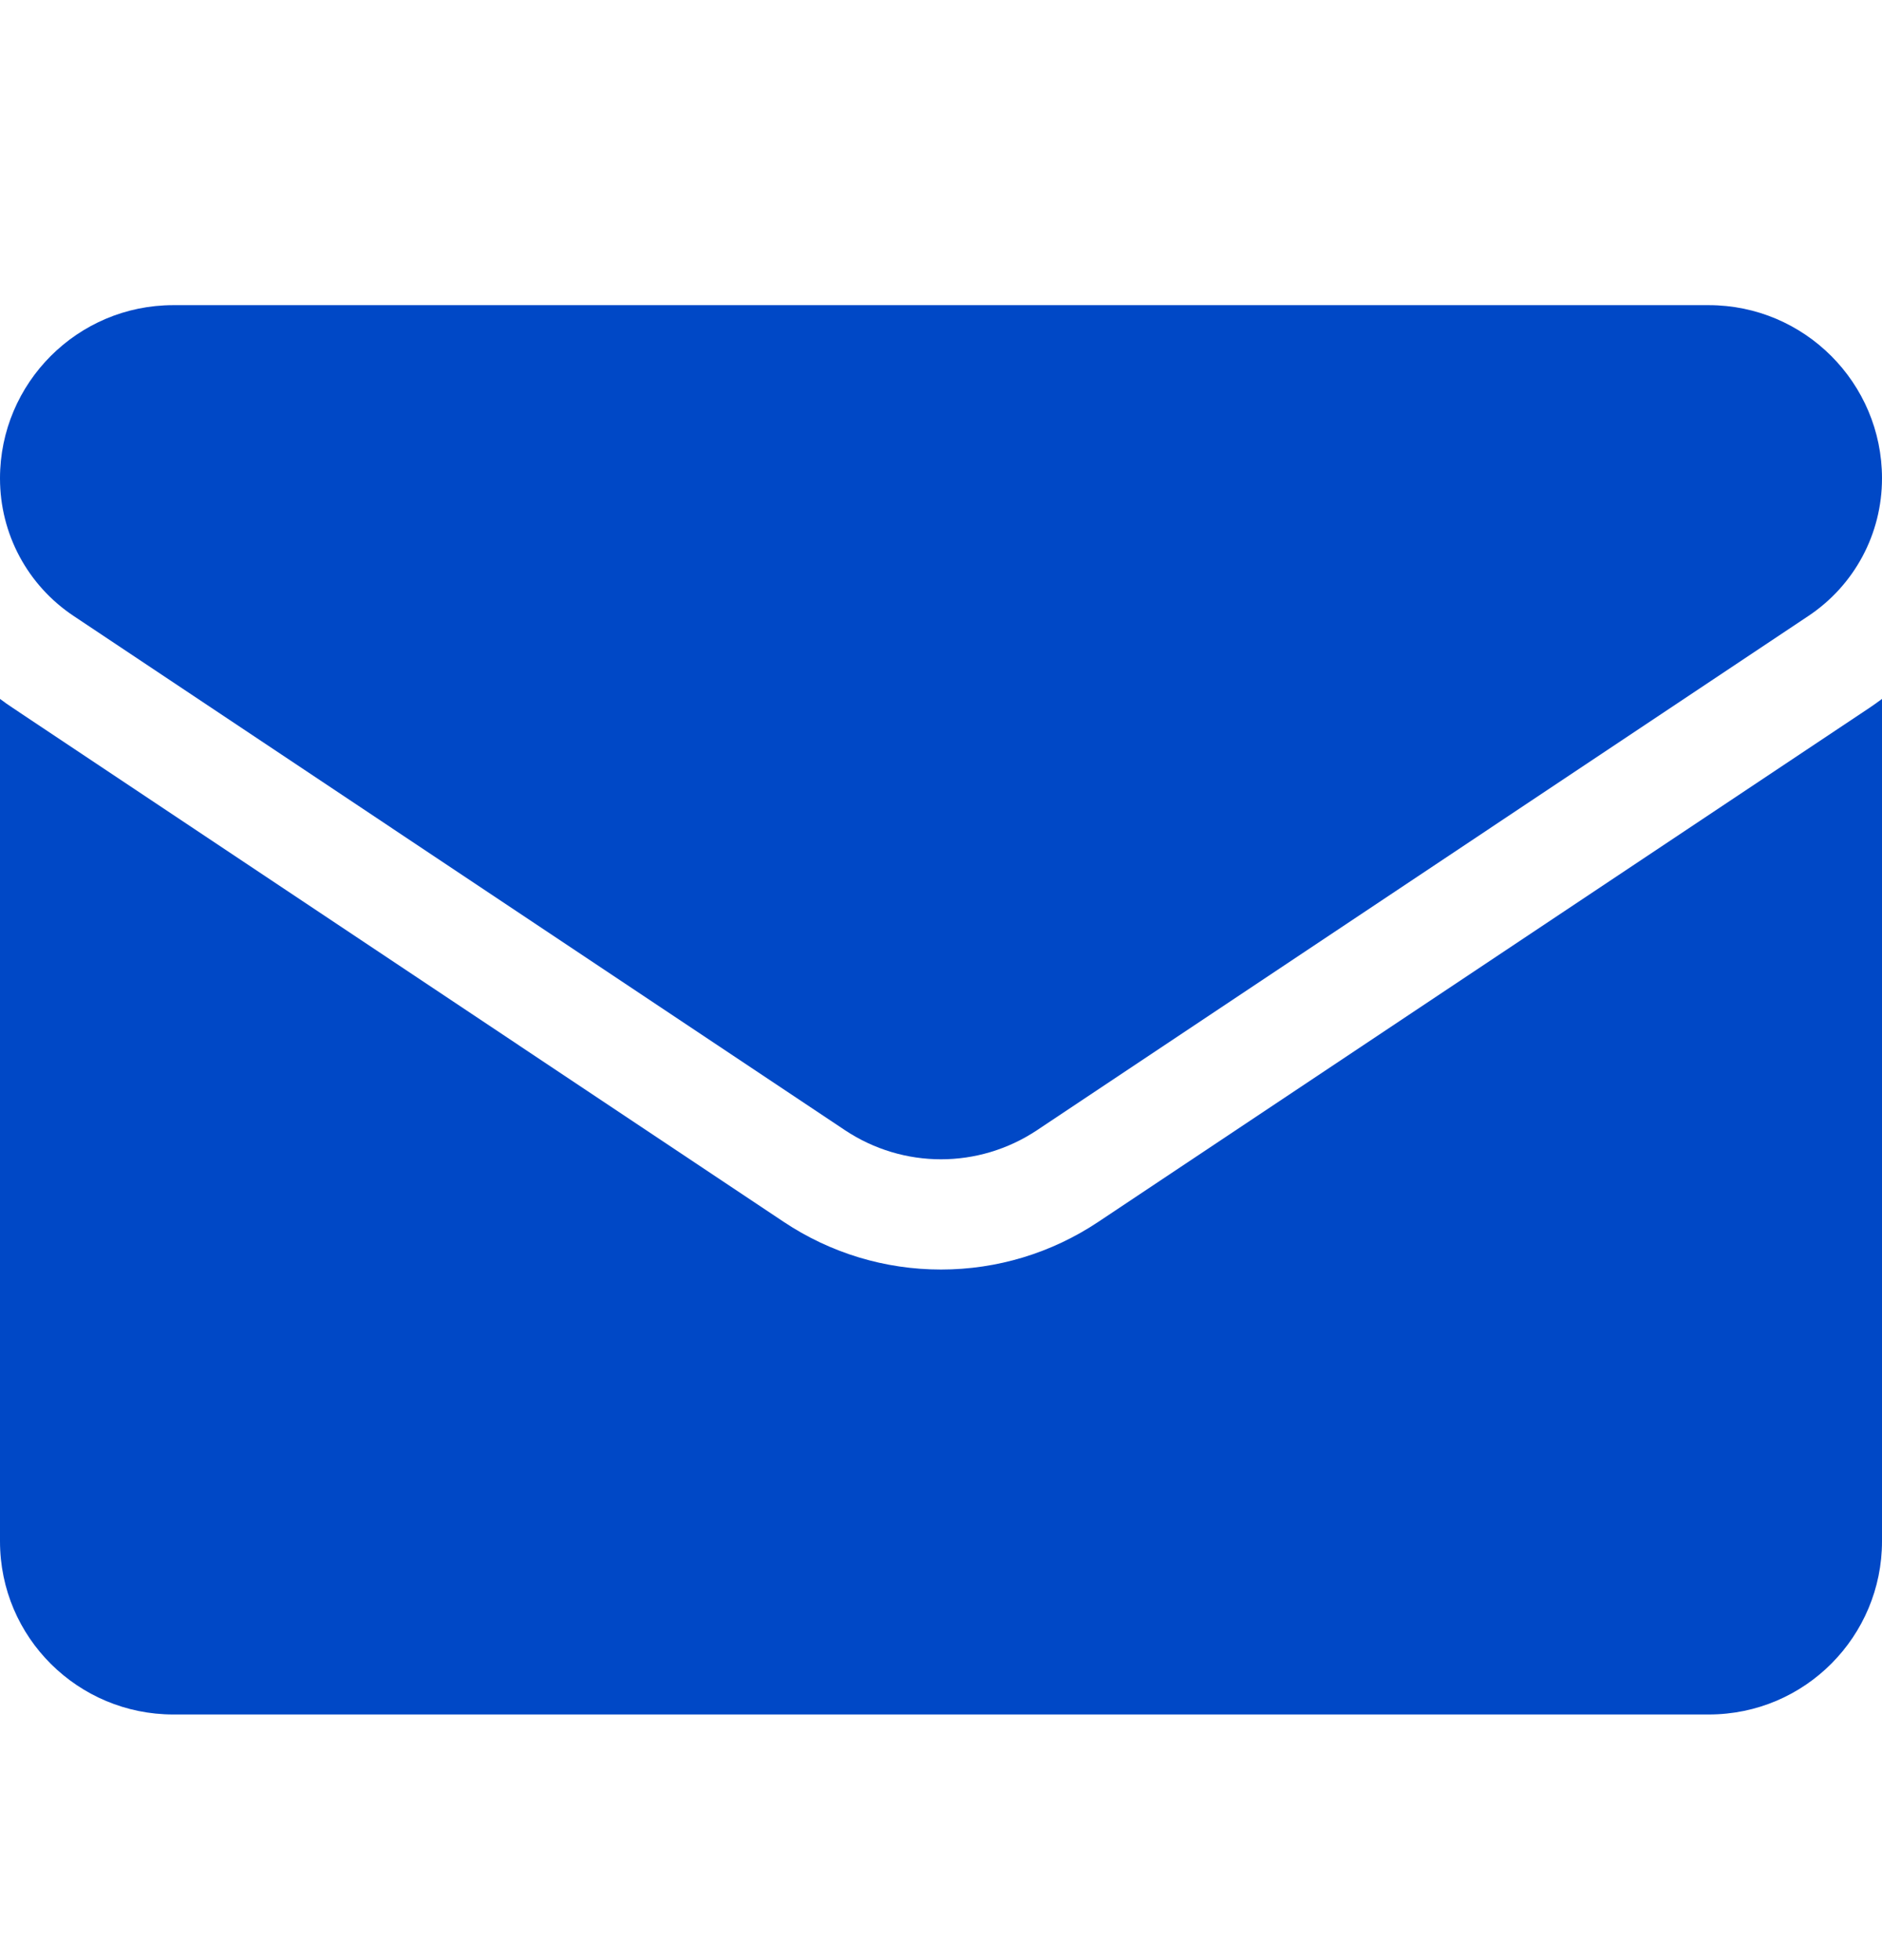 <svg width="24" height="25" viewBox="0 0 24 25" fill="none" xmlns="http://www.w3.org/2000/svg">
<g id="email 1">
<path id="Vector" d="M14.006 15.584C13.409 15.982 12.715 16.192 12 16.192C11.285 16.192 10.591 15.982 9.994 15.584L0.16 9.027C0.105 8.991 0.052 8.953 0 8.914V19.658C0 20.89 1 21.867 2.209 21.867H21.791C23.022 21.867 24 20.867 24 19.658V8.914C23.948 8.953 23.895 8.991 23.84 9.028L14.006 15.584Z" fill="#0048C6"/>
<path id="Vector_2" d="M0.94 7.857L10.774 14.414C11.147 14.662 11.573 14.786 12 14.786C12.427 14.786 12.853 14.662 13.226 14.414L23.06 7.857C23.649 7.465 24 6.809 24 6.101C24 4.883 23.009 3.892 21.791 3.892H2.209C0.991 3.892 0 4.883 0 6.102C0 6.809 0.351 7.465 0.94 7.857Z" fill="#0048C6"/>
</g>
</svg>
